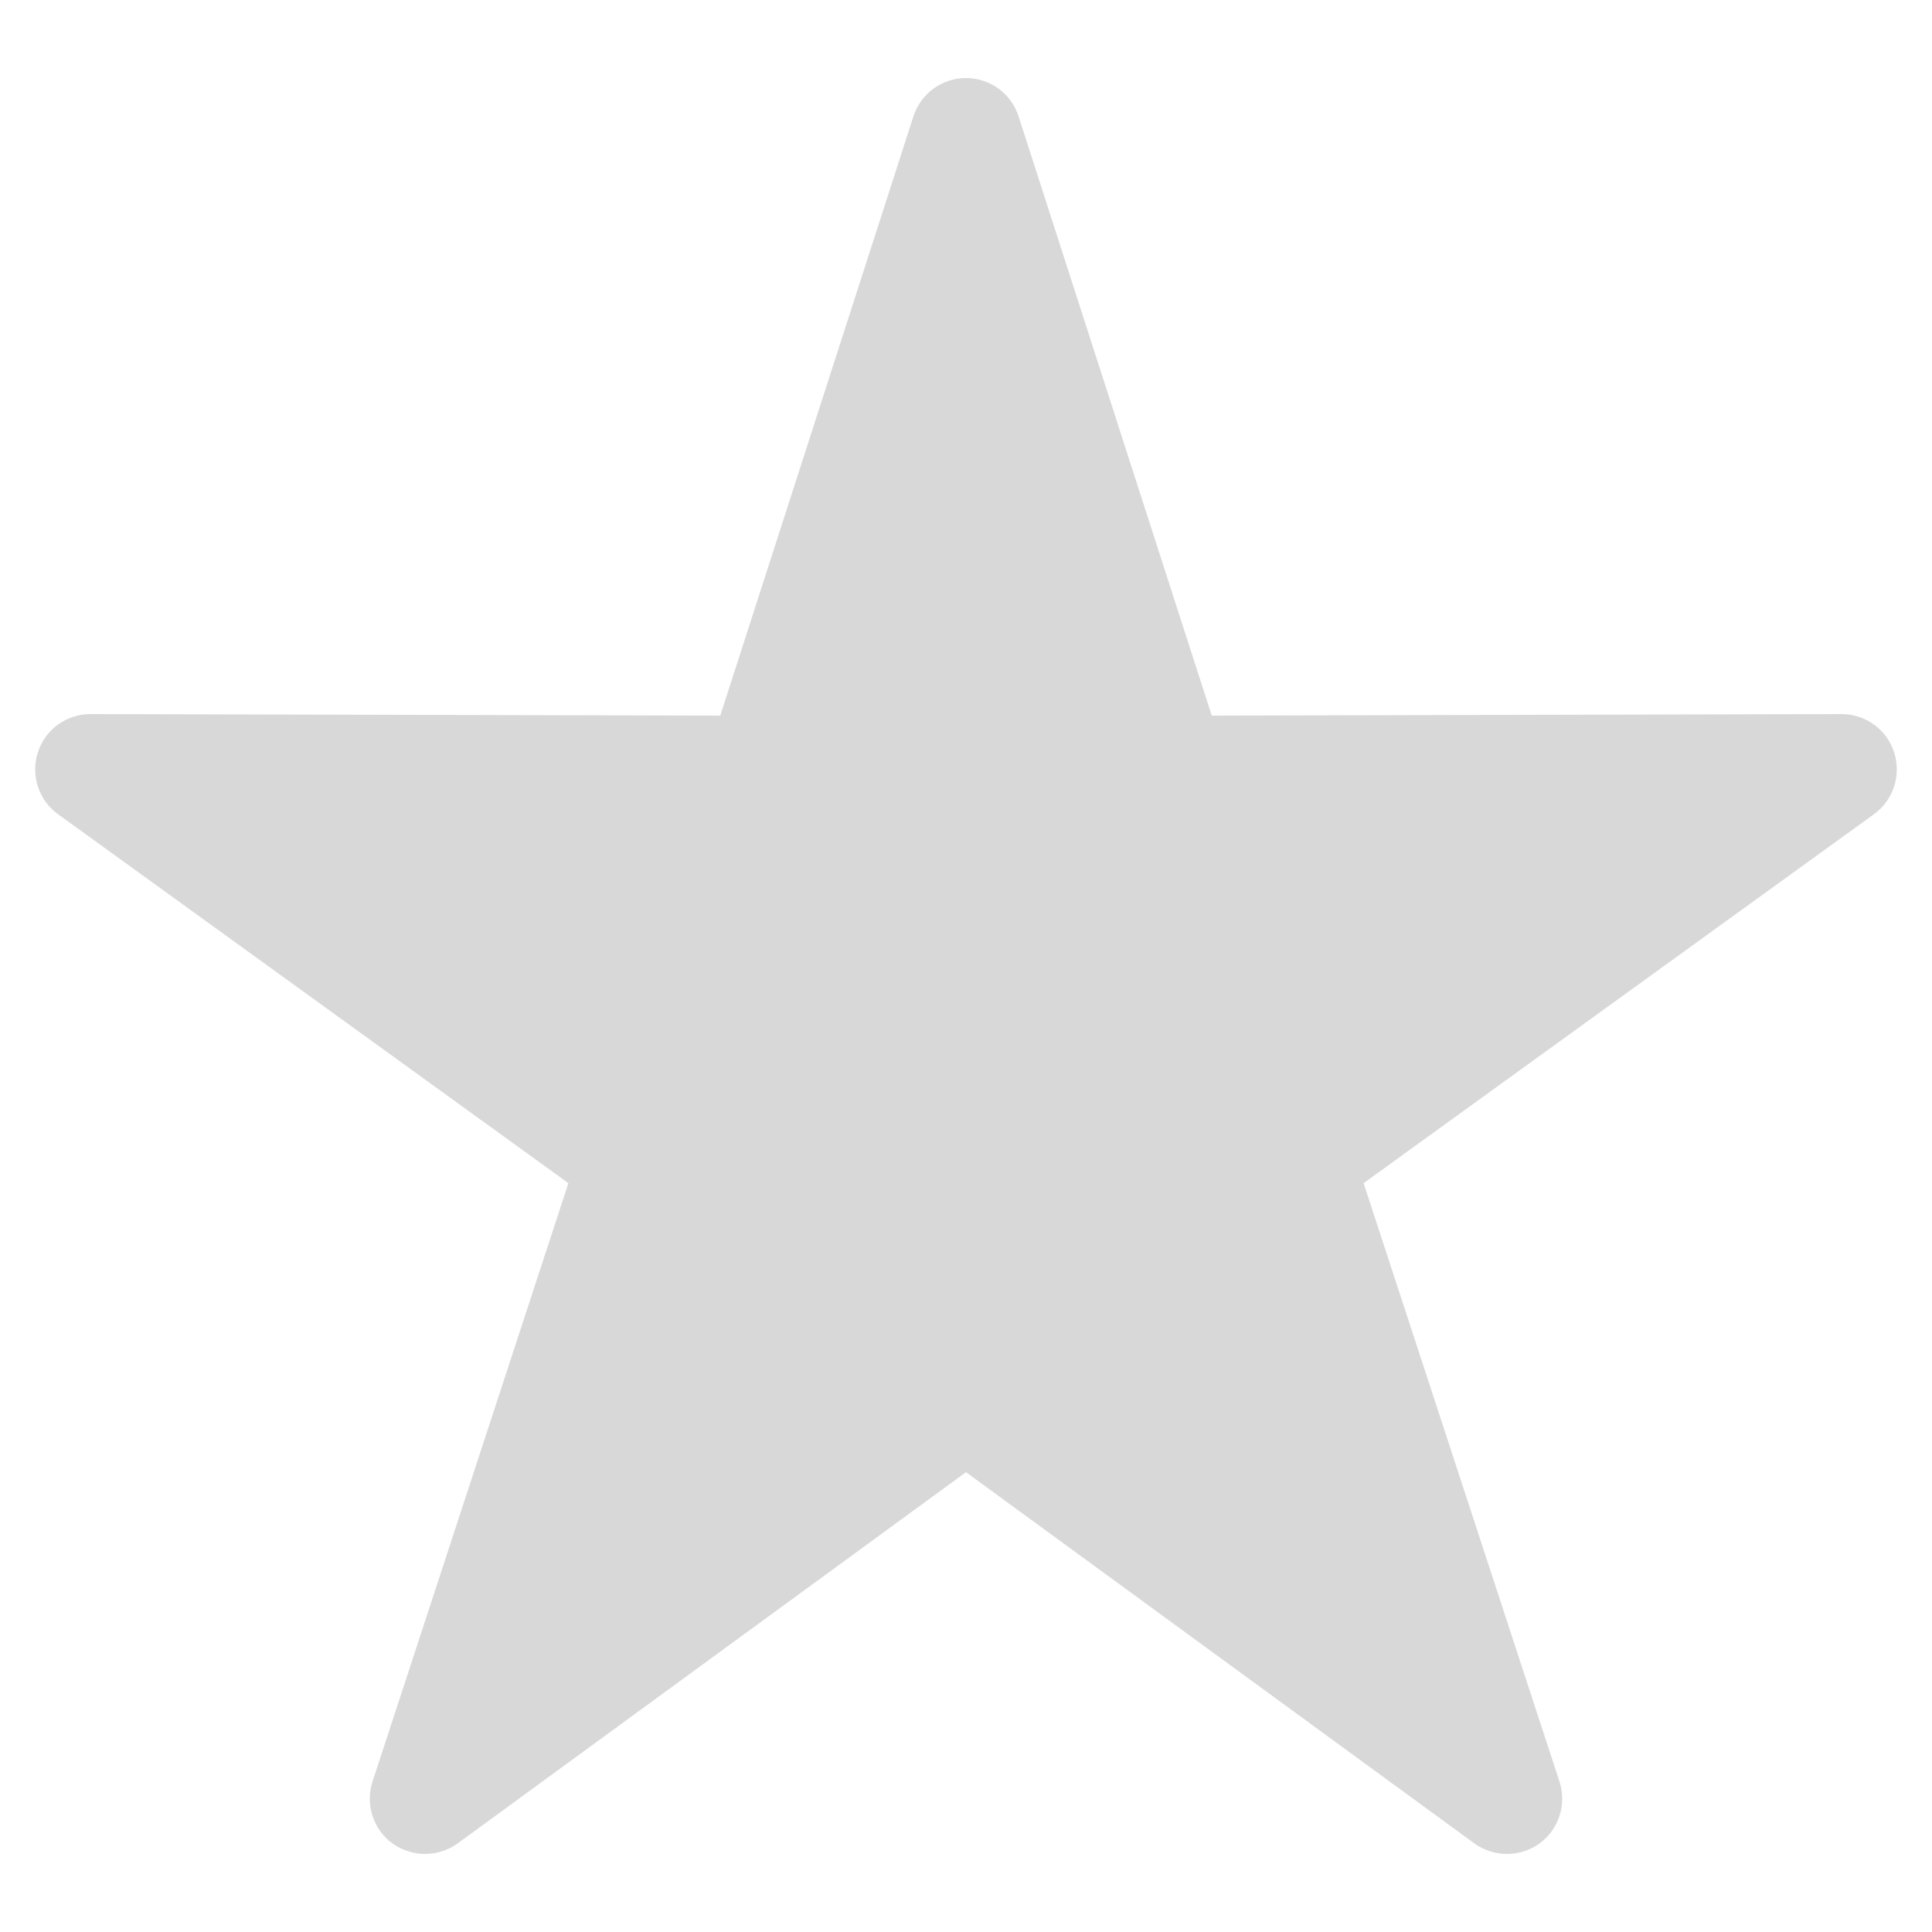 <?xml version="1.0" encoding="UTF-8"?><svg id="_レイヤー_1" xmlns="http://www.w3.org/2000/svg" viewBox="0 0 50 50" width="50" height="50"><defs><style>.cls-1{fill:#d8d8d8;}</style></defs><path class="cls-1" d="m39.01,47.27c-.15,0-.3-.05-.42-.14l-13.58-9.92-13.59,9.92c-.13.09-.27.14-.42.14s-.29-.05-.42-.14c-.25-.18-.36-.51-.26-.8l5.23-15.98L1.92,20.49c-.25-.18-.36-.5-.26-.8.1-.29.37-.49.68-.49,0,0,16.82.04,16.82.04L24.32,3.23c.1-.3.37-.5.68-.5s.58.2.68.5l5.16,16.01s16.82-.04,16.82-.04c.31,0,.58.2.68.49s0,.62-.26.8l-13.63,9.86,5.23,15.98c.1.29,0,.62-.26.8-.12.09-.27.14-.42.14Z"/><path class="cls-1" d="m25,3.45l5.32,16.5,17.34-.04-14.05,10.16,5.39,16.48-14.01-10.22-14.01,10.22,5.39-16.48L2.34,19.91l17.34.04L25,3.45m0-1.43c-.62,0-1.17.4-1.36.99l-5,15.51-16.3-.04s0,0,0,0c-.62,0-1.17.4-1.36.99-.19.59.02,1.24.52,1.6l13.21,9.55-5.07,15.49c-.19.59.02,1.24.52,1.6.25.18.55.27.84.27s.59-.09.84-.27l13.16-9.61,13.16,9.61c.25.18.55.27.84.27s.59-.09.84-.27c.5-.36.71-1.01.52-1.6l-5.07-15.49,13.21-9.55c.5-.36.71-1.01.52-1.6-.19-.59-.74-.99-1.36-.99,0,0,0,0,0,0l-16.3.04-5-15.51c-.19-.59-.74-.99-1.36-.99h0Z"/></svg>